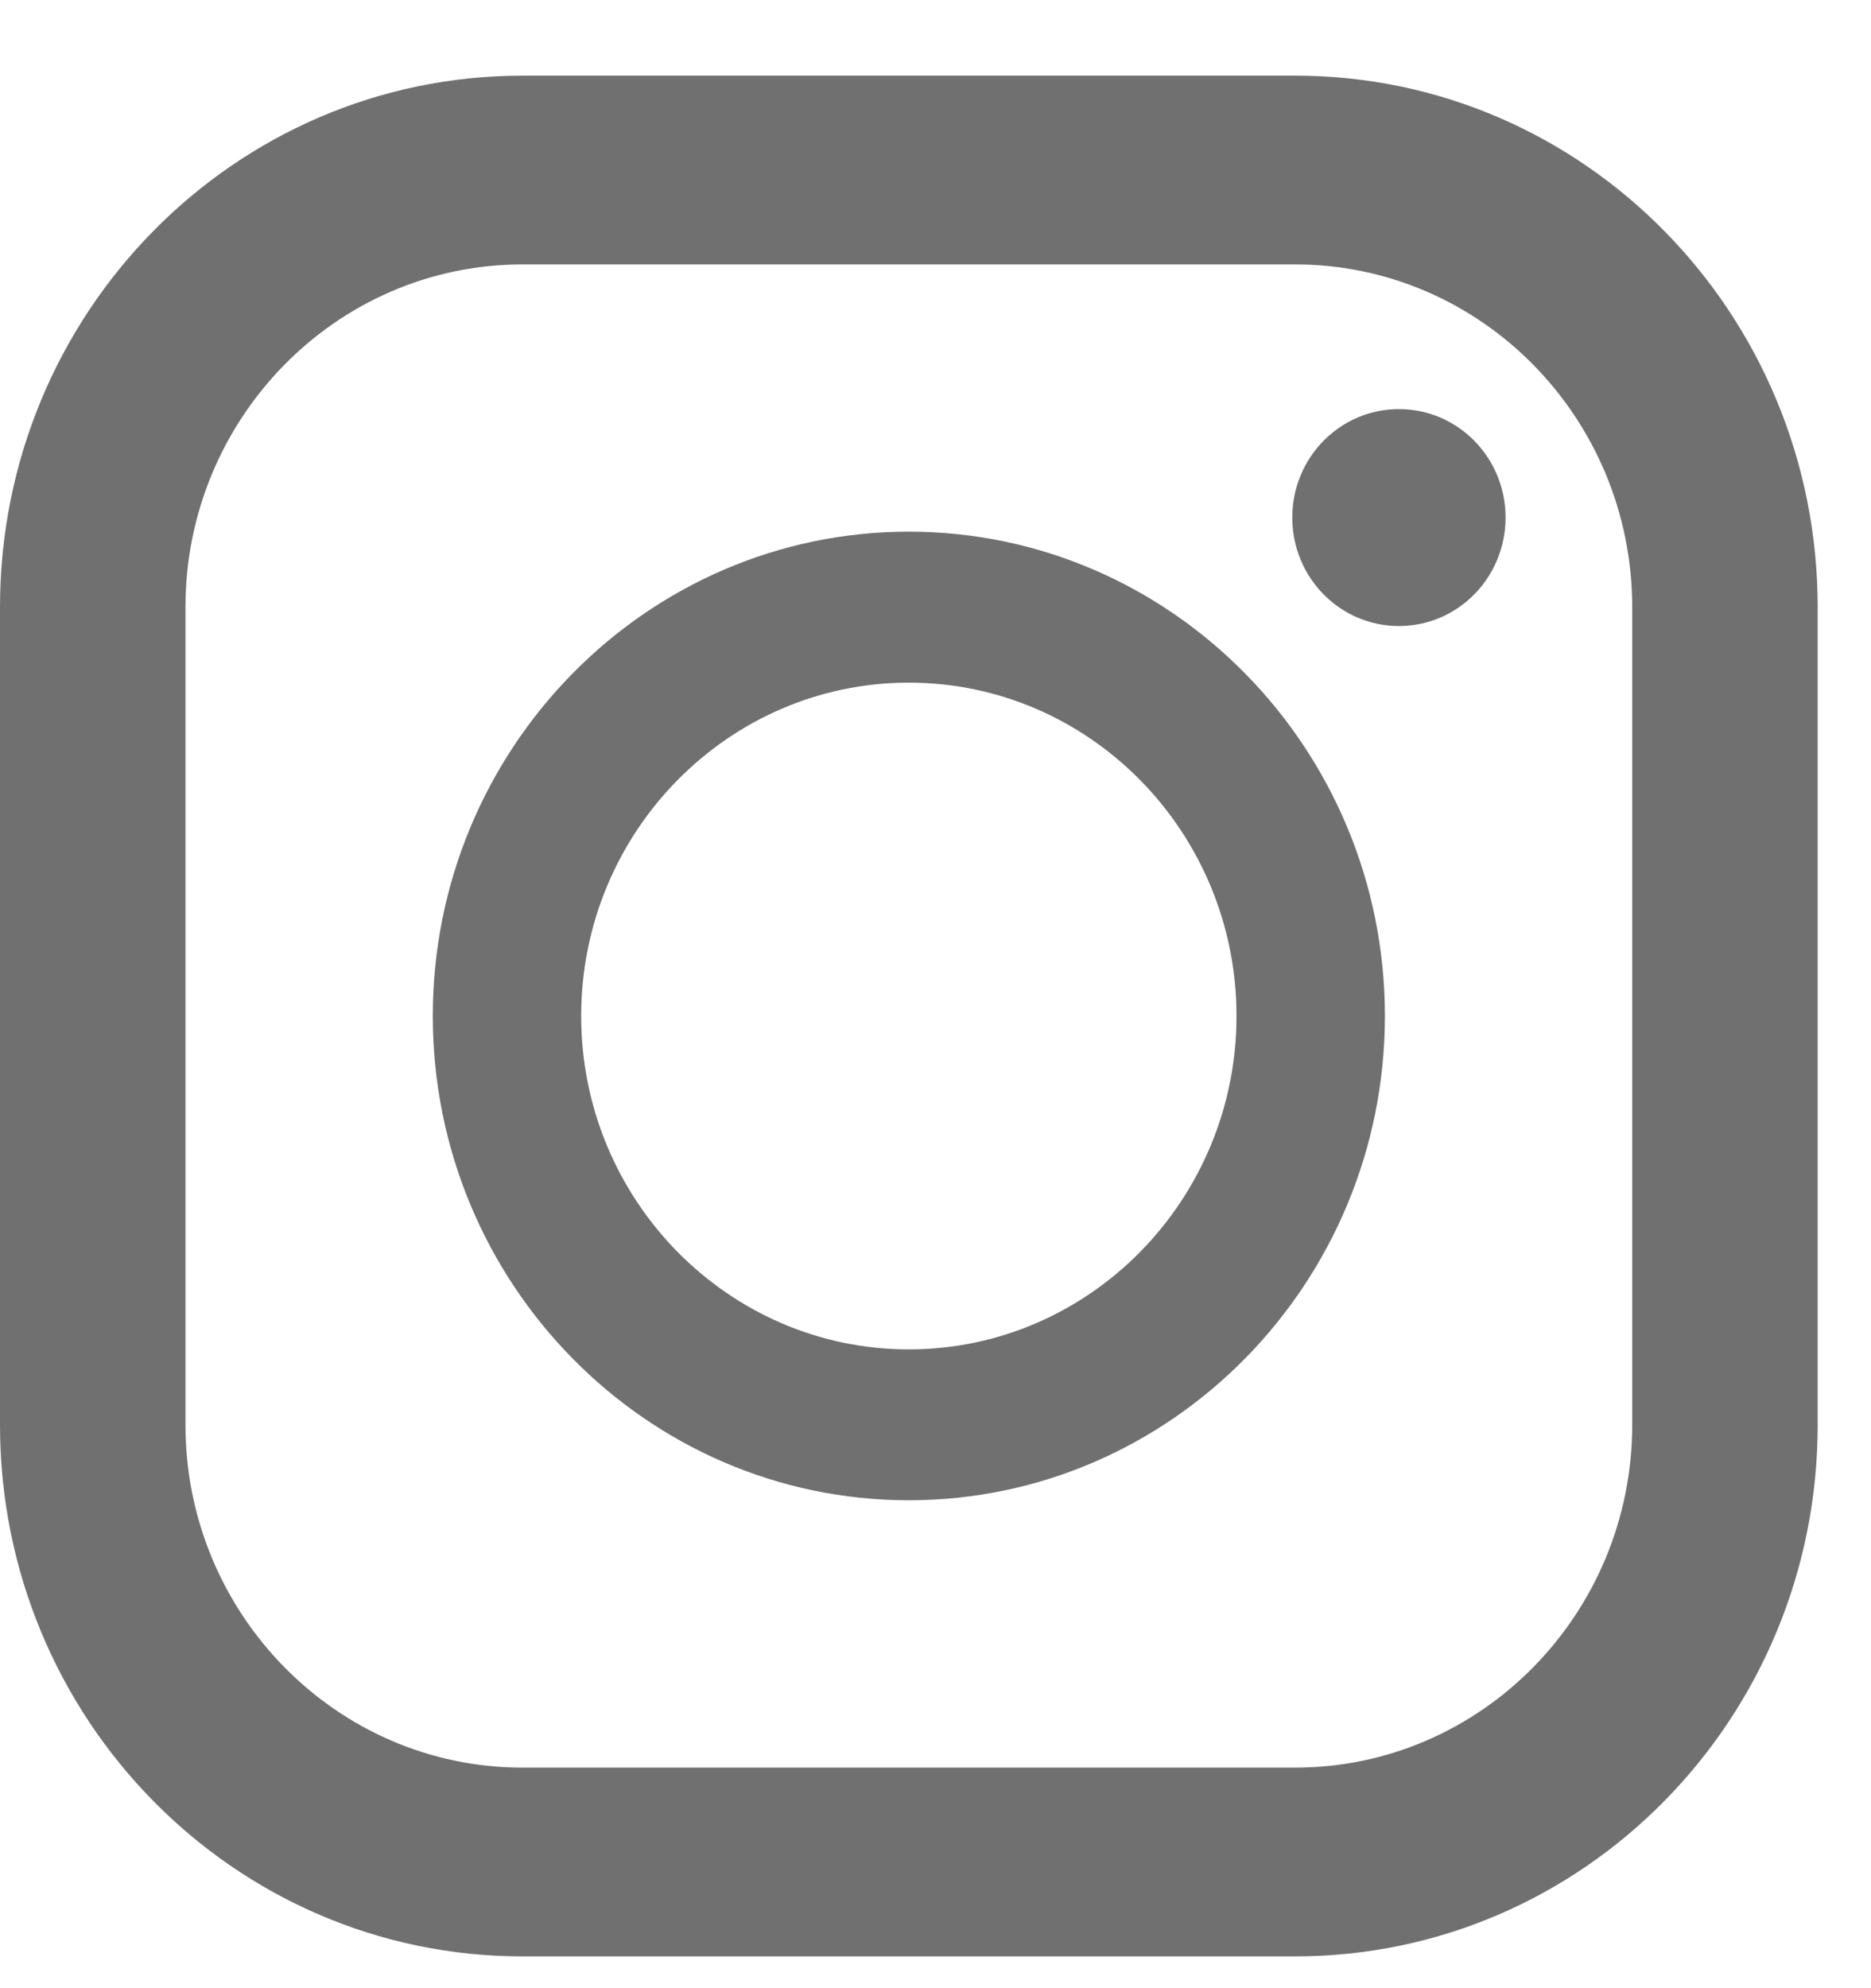 <svg width="16" height="17" viewBox="0 0 16 17" fill="none" xmlns="http://www.w3.org/2000/svg">
<path d="M11.076 0.647H4.467C2 0.647 0 2.682 0 5.192V12.183C0 14.693 2 16.728 4.467 16.728H11.076C13.544 16.728 15.544 14.693 15.544 12.183V5.192C15.544 2.682 13.544 0.647 11.077 0.647L11.076 0.647ZM1.586 5.192C1.586 3.575 2.879 2.261 4.467 2.261H11.076C12.665 2.261 13.958 3.575 13.958 5.192V12.183C13.958 13.799 12.665 15.114 11.076 15.114H4.467C2.879 15.114 1.586 13.799 1.586 12.183V5.192Z" fill="#707070"/>
<path d="M7.772 12.828C10.017 12.828 11.843 10.97 11.843 8.687C11.843 6.404 10.017 4.546 7.772 4.546C5.527 4.546 3.701 6.404 3.701 8.687C3.701 10.971 5.527 12.828 7.772 12.828ZM7.772 5.837C9.317 5.837 10.574 7.115 10.574 8.687C10.574 10.259 9.317 11.538 7.772 11.538C6.227 11.538 4.97 10.259 4.97 8.687C4.97 7.115 6.227 5.837 7.772 5.837Z" fill="#707070"/>
<path d="M11.963 5.353C12.467 5.353 12.875 4.938 12.875 4.425C12.875 3.913 12.467 3.498 11.963 3.498C11.459 3.498 11.051 3.913 11.051 4.425C11.051 4.938 11.459 5.353 11.963 5.353Z" fill="#707070"/>
</svg>
